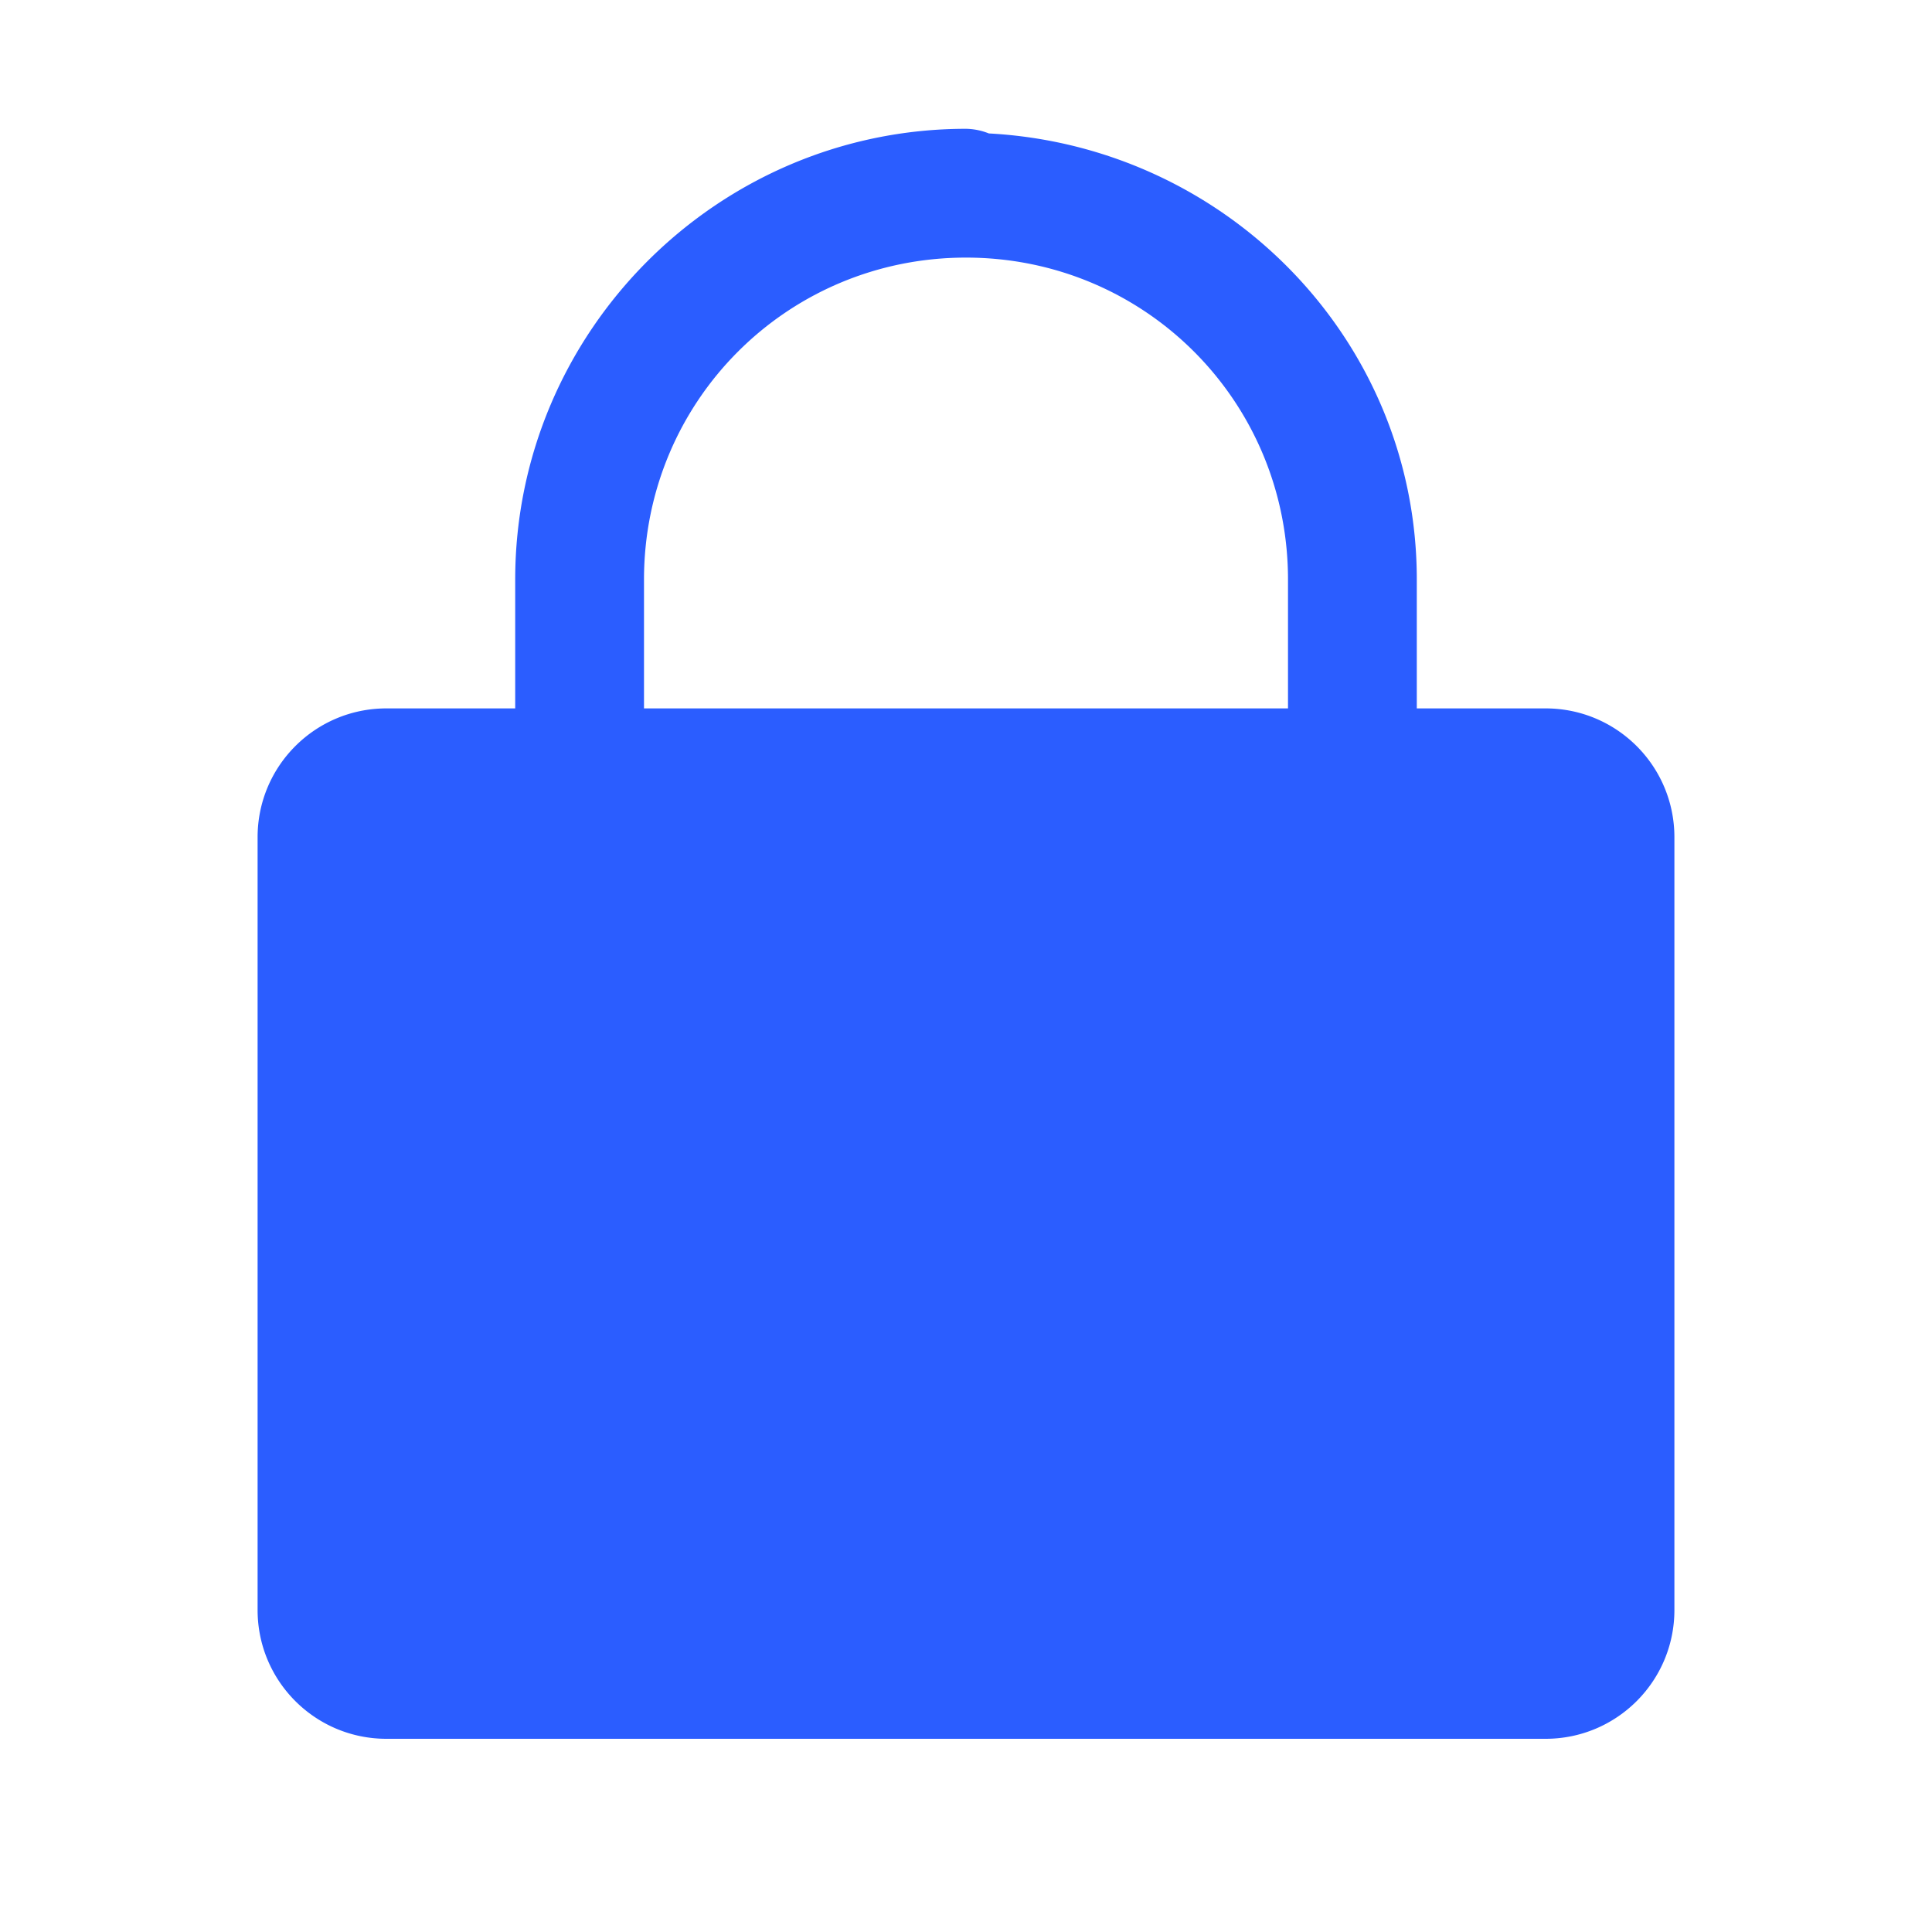 <svg xmlns="http://www.w3.org/2000/svg" viewBox="0 0 30 30">
  <path d="M15 2C11.146 2 8 5.146 8 9L8 11L6 11C4.895 11 4 11.895 4 13L4 25C4 26.105 4.895 27 6 27L24 27C25.105 27 26 26.105 26 25L26 13C26 11.895 25.105 11 24 11L22 11L22 9C22 5.272 19.037 2.269 15.355 2.072 A 1 1 0 0 0 15 2 z M 15 4C17.774 4 20 6.226 20 9L20 11L10 11L10 9C10 6.226 12.226 4 15 4 z" fill="#2B5DFF" />
</svg>